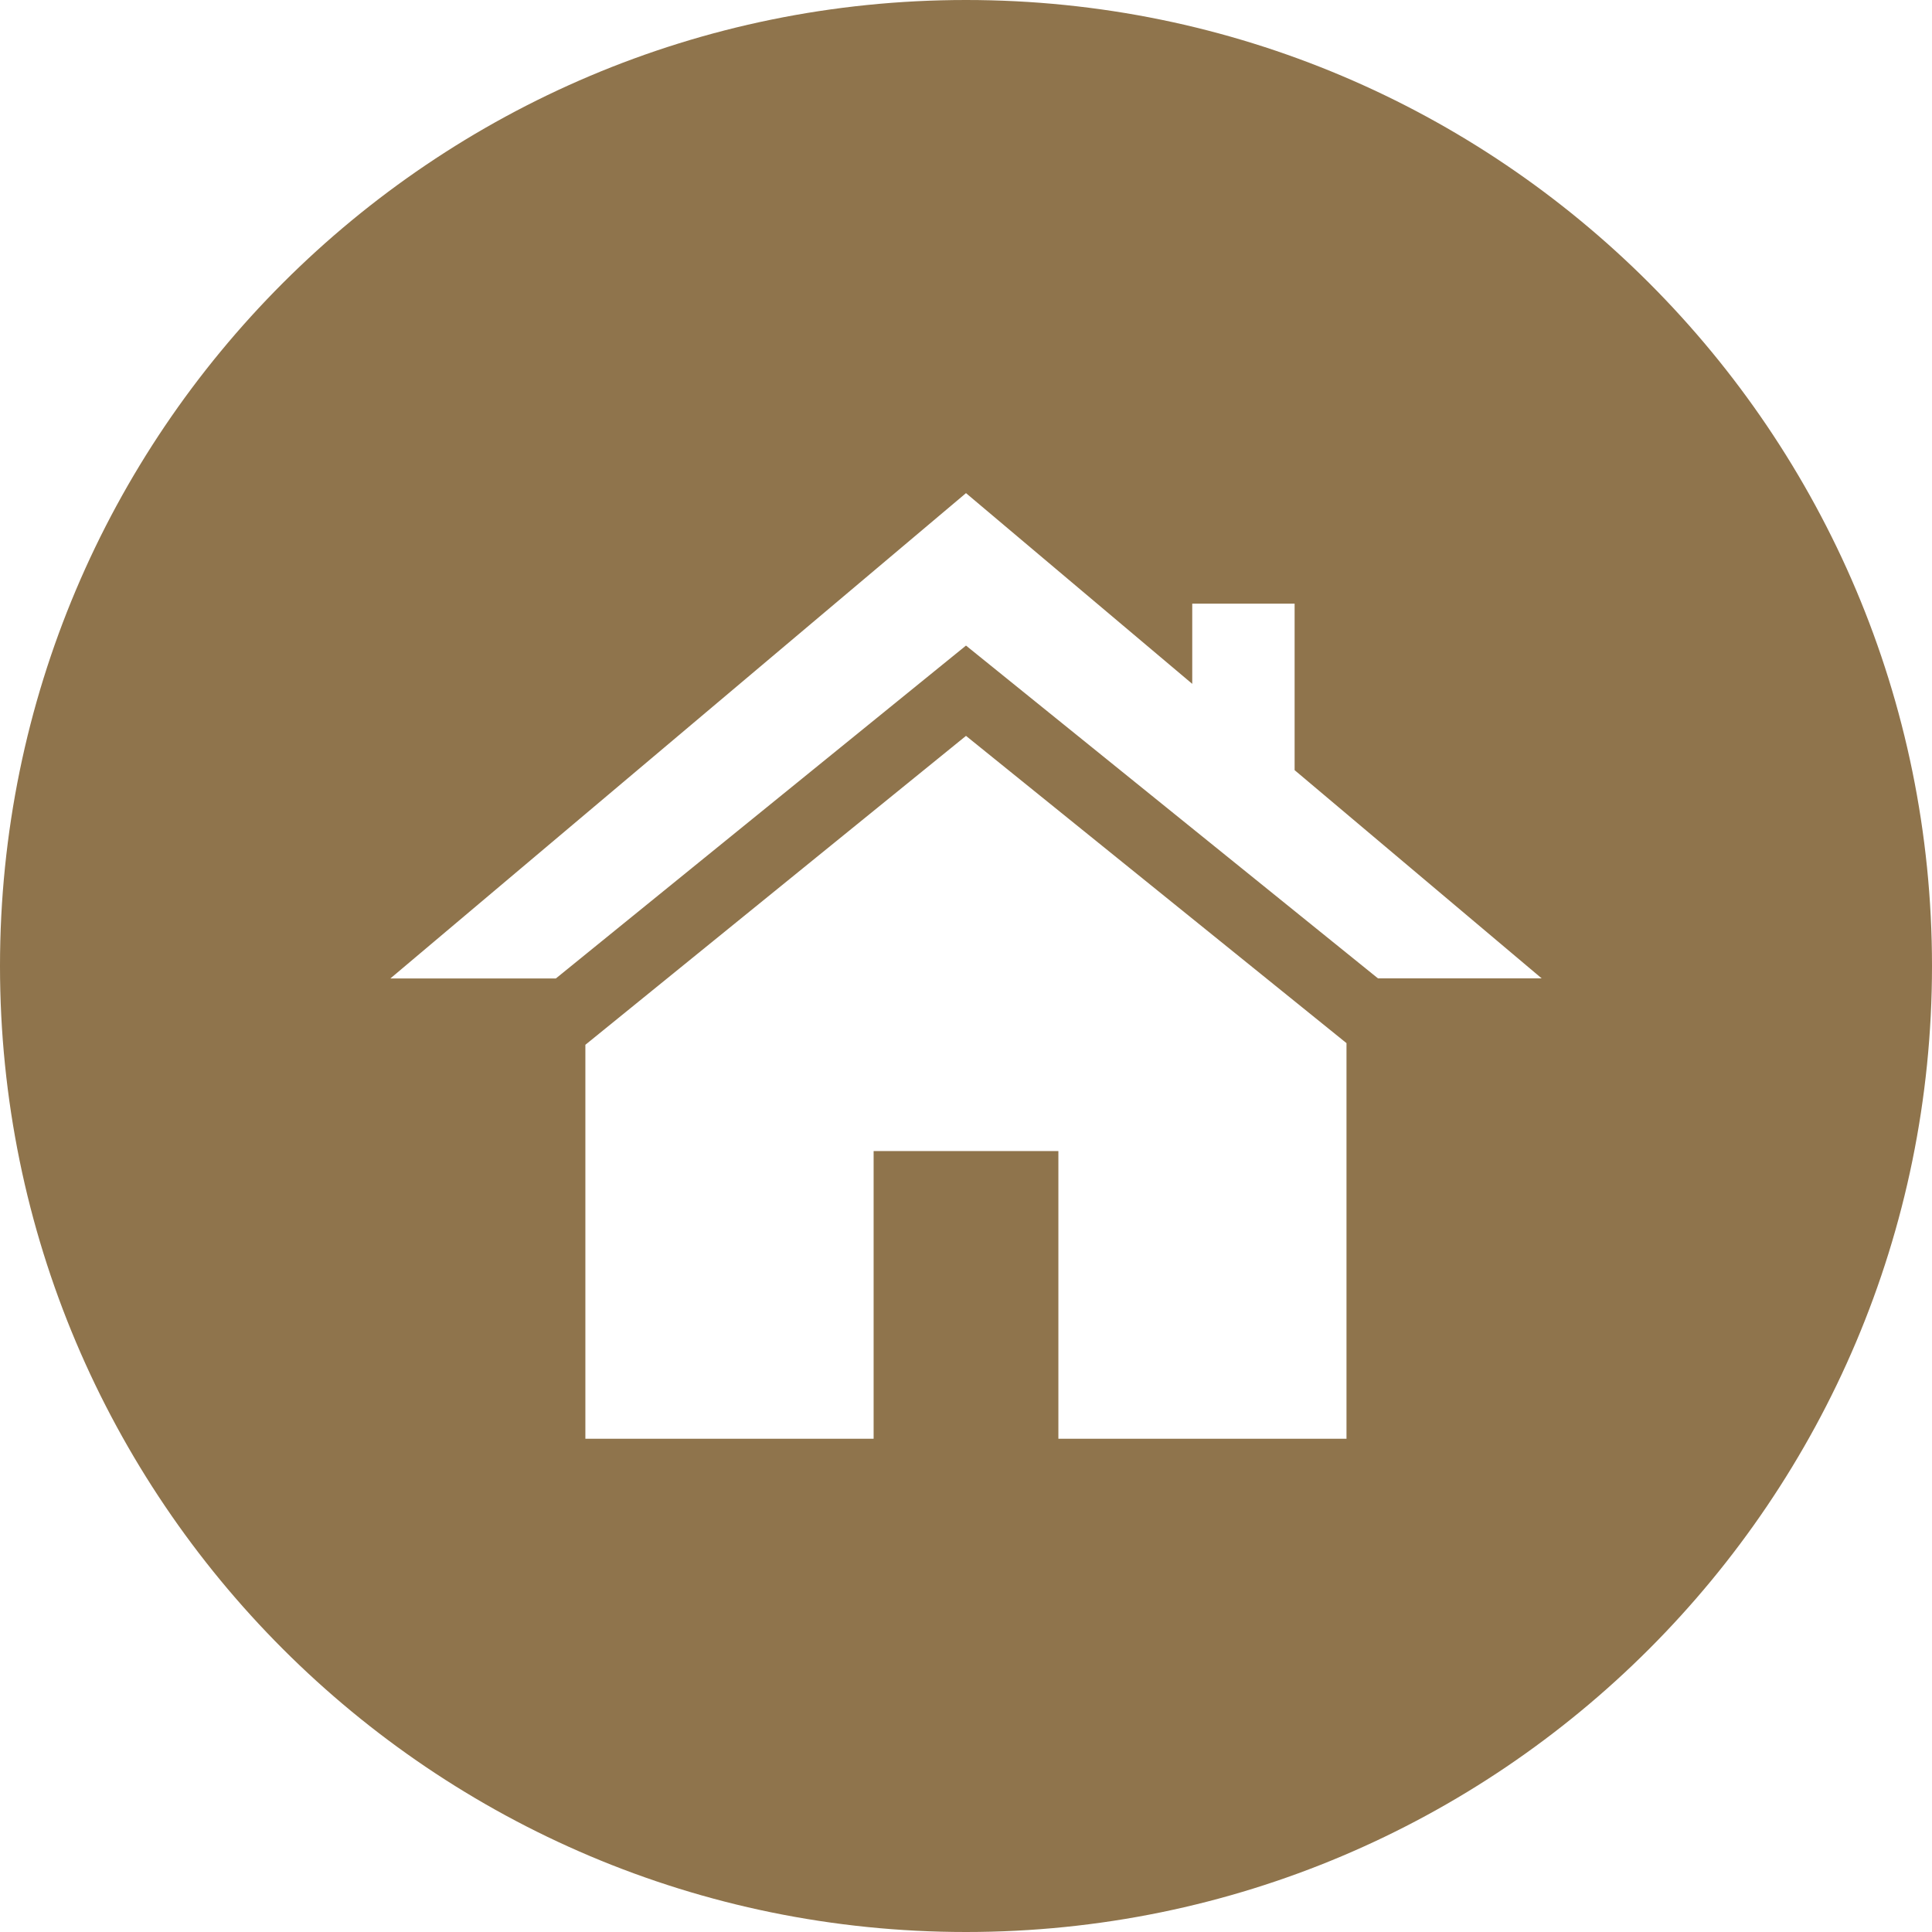 <svg xmlns="http://www.w3.org/2000/svg" id="Layer_2" viewBox="0 0 139.28 139.28"><defs><style>.cls-1{fill:#8f744c;}</style></defs><g id="Layer_1-2"><path class="cls-1" d="M69.64,0C31.18,0,0,31.18,0,69.64s31.18,69.64,69.64,69.64,69.64-31.18,69.64-69.64S108.1,0,69.64,0ZM97.08,103.72h-20.78v-20.74h-13.32v20.74h-20.78v-28.4l27.44-22.27,27.43,22.15v28.51ZM99.35,70.54l-29.71-24-29.57,24h-11.93l41.5-34.99,16.31,13.75v-5.78h7.38v12l17.81,15.01h-11.79Z"></path></g></svg>